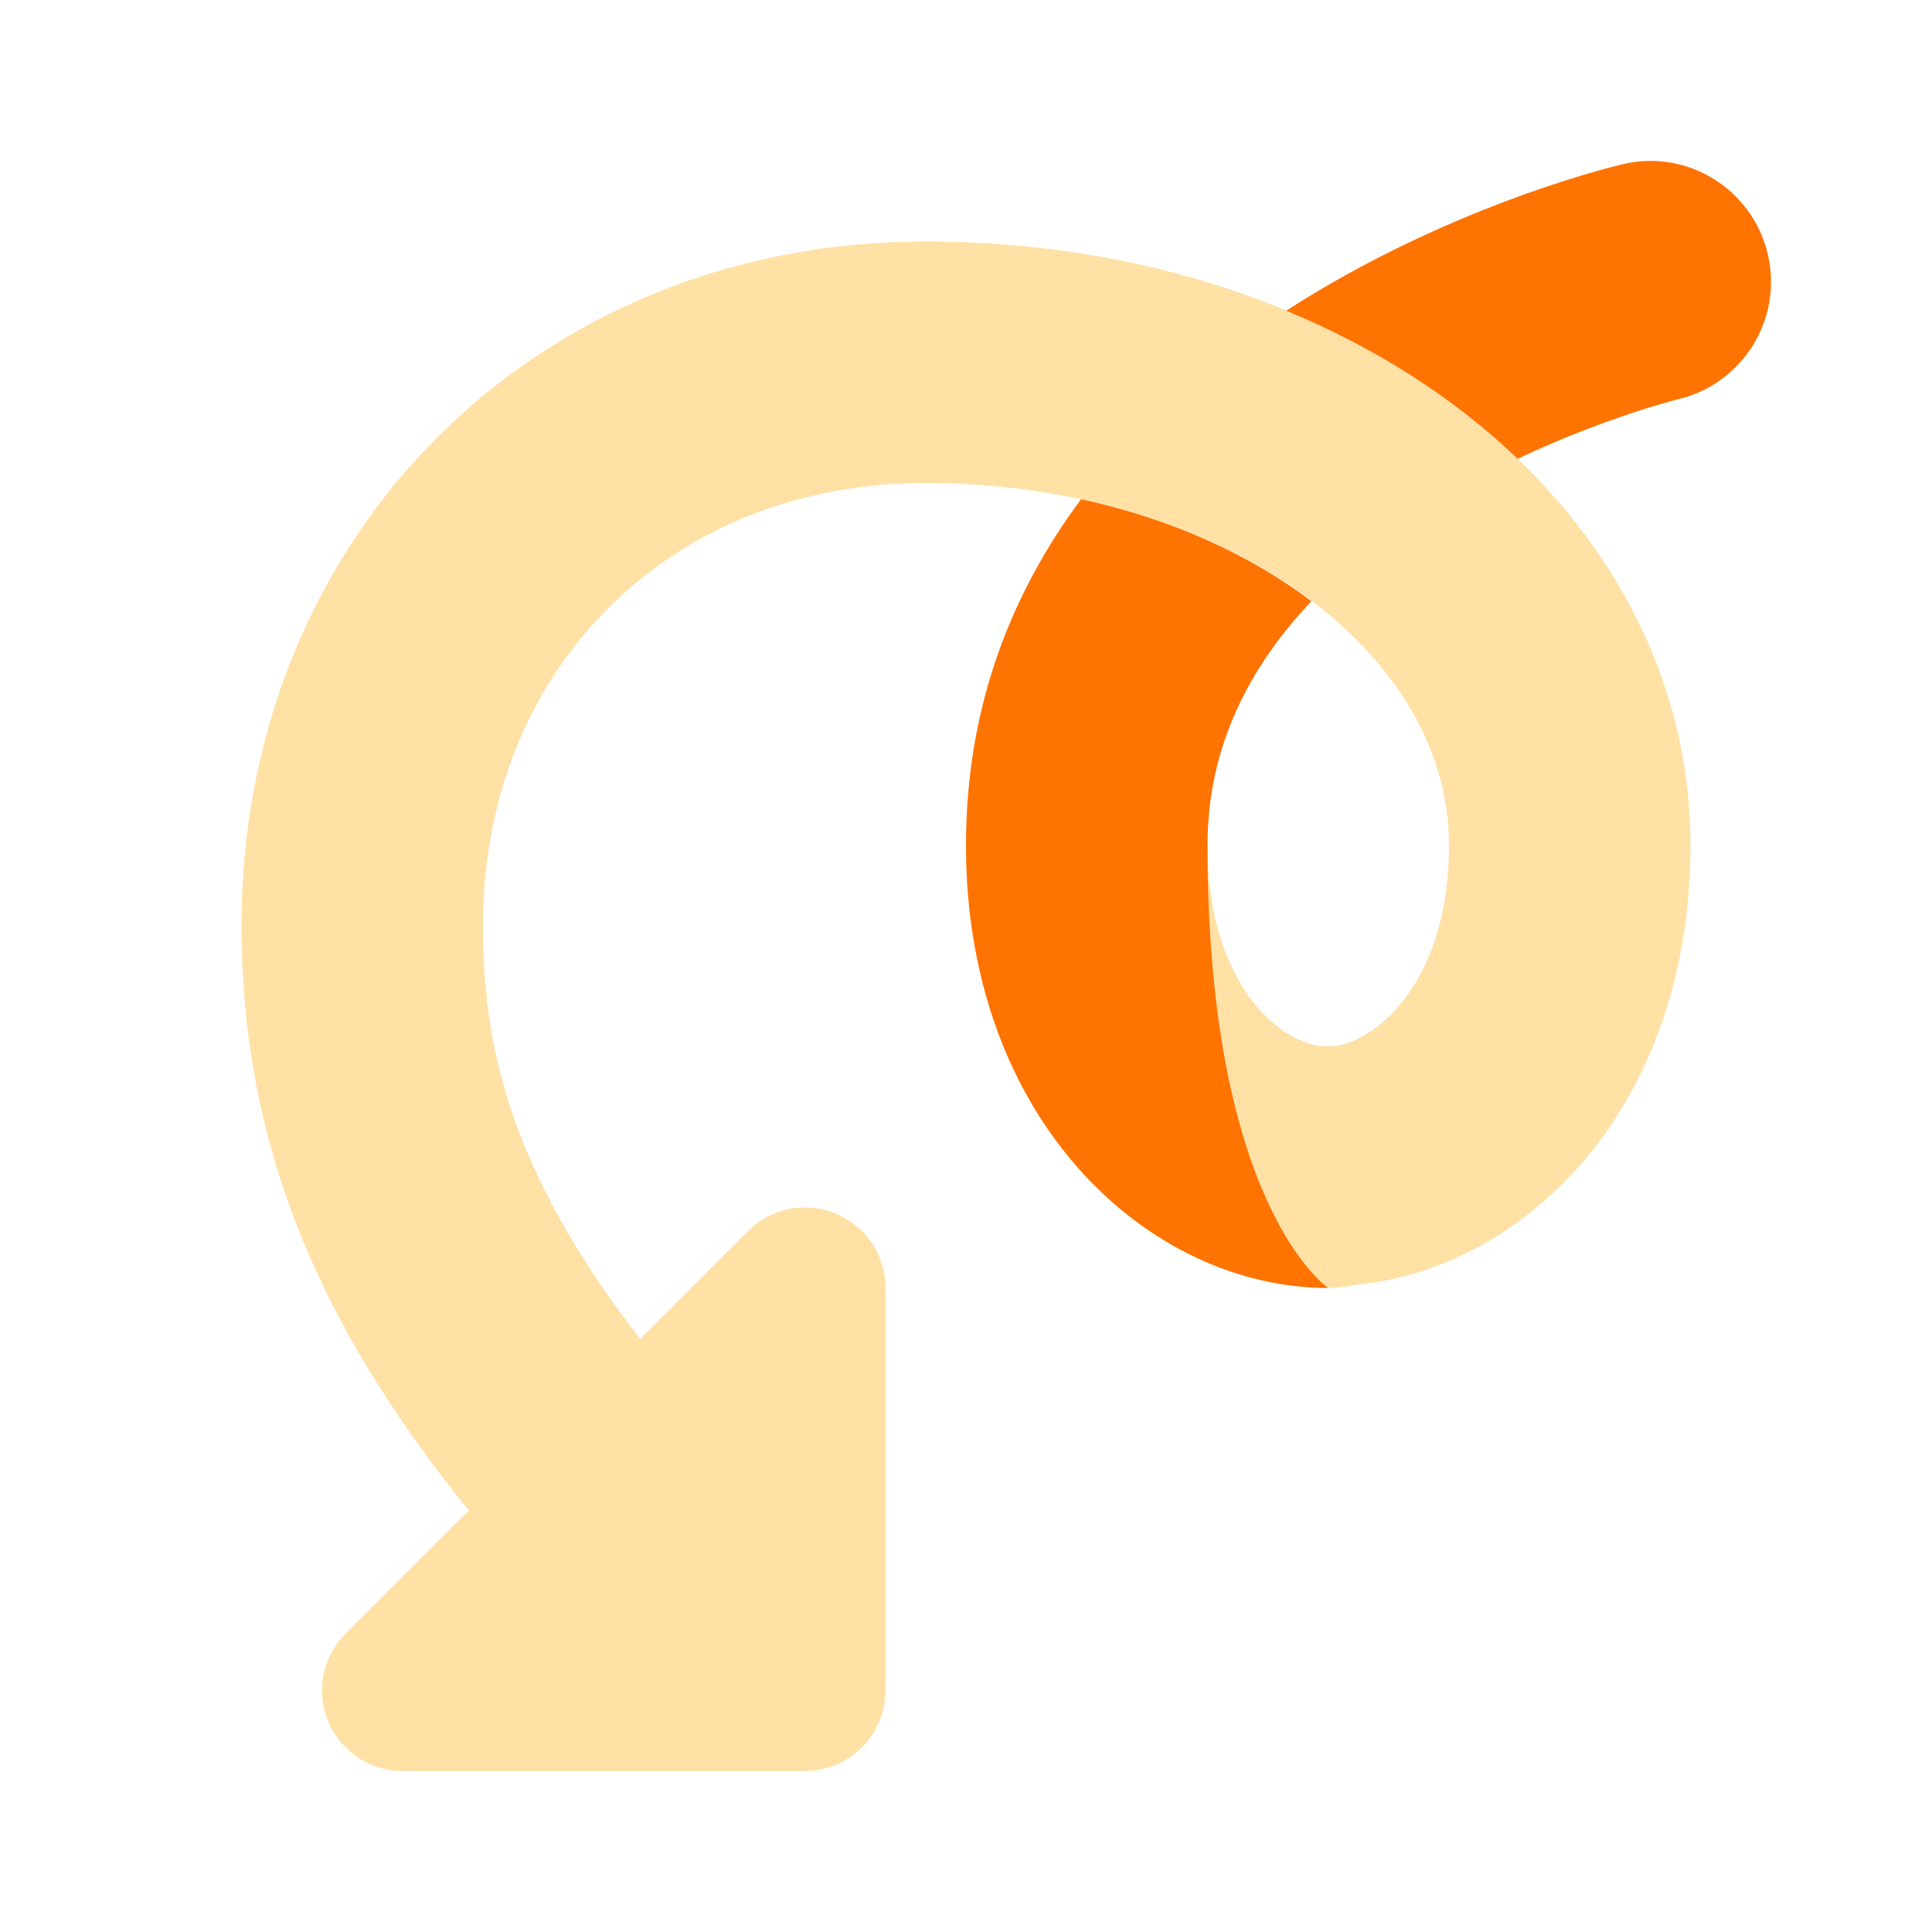 <?xml version="1.0" encoding="utf-8"?>
<svg viewBox="0 0 24 24" width="24px" height="24px" xmlns="http://www.w3.org/2000/svg">
  <path d="M21,10.5C21,6.294,16.827,3,11.5,3C6.654,3,3,6.654,3,11.5c0,2.601,0.876,4.863,2.823,7.263 c-0.808,0.808-1.46,1.46-1.53,1.53c-0.391,0.391-0.391,1.024,0,1.414C4.488,21.902,4.744,22,5,22h5c0.552,0,1-0.448,1-1v-5 c0-0.256-0.098-0.512-0.293-0.707c-0.391-0.391-1.024-0.391-1.414,0c-0.065,0.065-0.623,0.623-1.34,1.34 C6.277,14.476,6,12.893,6,11.5C6,8.313,8.313,6,11.5,6c3.584,0,6.5,2.019,6.5,4.5c0,1.767-0.977,2.5-1.5,2.5 c-0.604,0-1.5-0.794-1.5-2.5h-3c0,3.275,2.071,5.273,4.176,5.463C16.281,15.986,16.389,16,16.5,16s0.219-0.014,0.324-0.037 C18.929,15.773,21,13.775,21,10.5z" style="fill: rgb(255, 225, 166);"/>
  <path d="M15,10.5c0-1.245,0.541-2.242,1.291-3.031c-0.768-0.582-1.749-1.027-2.862-1.267C12.584,7.34,12,8.748,12,10.5 c0,3.443,2.288,5.5,4.5,5.5C16.5,16,15,15,15,10.5z" style="fill: rgb(255, 115, 0);"/>
  <path d="M21.96,3.156c-0.19-0.805-0.997-1.309-1.804-1.116c-0.166,0.039-2.188,0.535-4.178,1.82 c1.11,0.459,2.087,1.084,2.874,1.839c1.079-0.509,1.972-0.735,1.995-0.74C21.652,4.768,22.149,3.961,21.96,3.156z" style="fill: rgb(255, 115, 0);"/>
</svg>